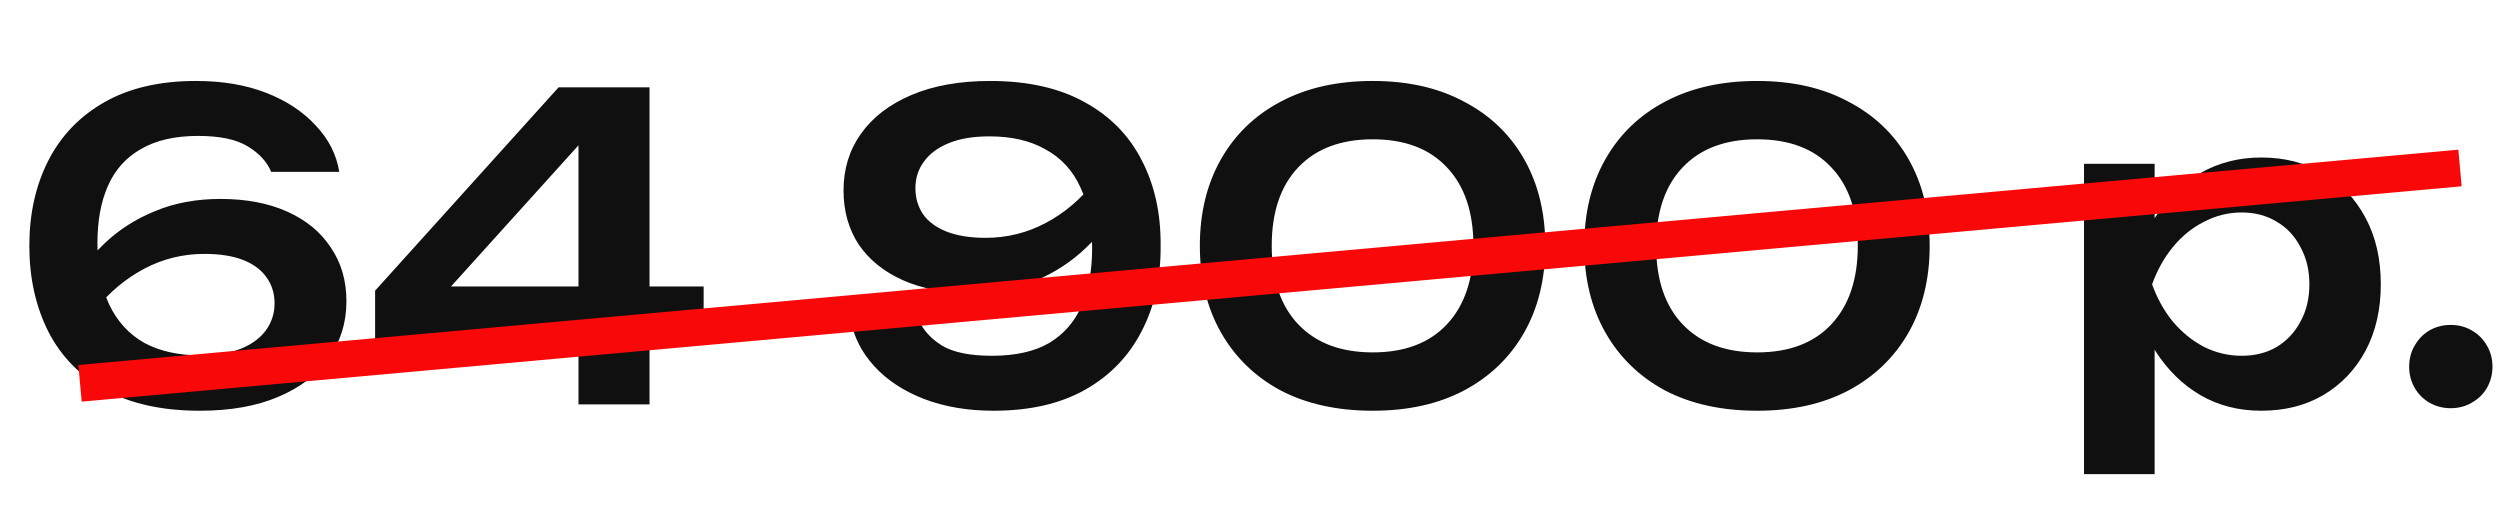 <?xml version="1.0" encoding="UTF-8"?> <svg xmlns="http://www.w3.org/2000/svg" width="68" height="14" viewBox="0 0 68 14" fill="none"><path d="M5.329 2.202C6.05 2.202 6.686 2.309 7.238 2.524C7.79 2.739 8.239 3.034 8.584 3.41C8.936 3.778 9.151 4.199 9.228 4.675H7.376C7.261 4.399 7.05 4.169 6.744 3.985C6.437 3.793 5.985 3.697 5.387 3.697C4.758 3.697 4.241 3.816 3.834 4.054C3.428 4.284 3.129 4.617 2.937 5.054C2.746 5.483 2.65 6.005 2.65 6.618C2.65 7.27 2.757 7.826 2.972 8.286C3.186 8.738 3.501 9.083 3.915 9.321C4.336 9.551 4.85 9.666 5.456 9.666C5.893 9.666 6.261 9.604 6.56 9.482C6.859 9.359 7.085 9.19 7.238 8.976C7.392 8.761 7.468 8.519 7.468 8.251C7.468 7.99 7.399 7.76 7.261 7.561C7.123 7.354 6.912 7.193 6.629 7.078C6.345 6.963 5.989 6.906 5.559 6.906C4.977 6.906 4.432 7.04 3.926 7.308C3.42 7.576 2.979 7.944 2.604 8.412L1.879 7.906C2.125 7.431 2.443 7.005 2.834 6.63C3.225 6.254 3.685 5.959 4.214 5.744C4.743 5.522 5.337 5.411 5.996 5.411C6.694 5.411 7.3 5.526 7.813 5.756C8.327 5.986 8.722 6.311 8.998 6.733C9.281 7.147 9.423 7.634 9.423 8.194C9.423 8.776 9.262 9.294 8.94 9.746C8.626 10.191 8.17 10.54 7.572 10.793C6.981 11.046 6.268 11.172 5.433 11.172C4.413 11.172 3.558 10.984 2.868 10.608C2.178 10.225 1.661 9.696 1.316 9.022C0.971 8.339 0.798 7.561 0.798 6.687C0.798 5.813 0.971 5.039 1.316 4.364C1.661 3.689 2.171 3.16 2.845 2.777C3.52 2.394 4.348 2.202 5.329 2.202ZM17.667 2.375V10.999H15.735V3.214H16.402L11.687 8.435L11.664 7.791H19.139V9.286H10.203V7.906L15.194 2.375H17.667ZM27.026 11.172C26.321 11.172 25.689 11.065 25.129 10.85C24.577 10.635 24.128 10.34 23.784 9.965C23.439 9.589 23.224 9.167 23.14 8.7H24.991C25.106 8.976 25.317 9.209 25.623 9.401C25.93 9.585 26.383 9.677 26.98 9.677C27.617 9.677 28.134 9.562 28.533 9.332C28.932 9.094 29.227 8.757 29.419 8.32C29.61 7.883 29.706 7.362 29.706 6.756C29.706 6.097 29.599 5.541 29.384 5.089C29.177 4.636 28.863 4.295 28.441 4.065C28.027 3.827 27.517 3.709 26.912 3.709C26.474 3.709 26.107 3.77 25.808 3.893C25.509 4.015 25.282 4.184 25.129 4.399C24.976 4.606 24.899 4.847 24.899 5.123C24.899 5.384 24.968 5.618 25.106 5.825C25.244 6.024 25.455 6.181 25.738 6.296C26.03 6.411 26.386 6.469 26.808 6.469C27.391 6.469 27.935 6.334 28.441 6.066C28.947 5.798 29.384 5.43 29.752 4.962L30.488 5.468C30.25 5.943 29.932 6.369 29.534 6.745C29.142 7.12 28.683 7.419 28.154 7.642C27.625 7.856 27.03 7.964 26.371 7.964C25.673 7.964 25.068 7.849 24.554 7.619C24.04 7.389 23.642 7.067 23.358 6.653C23.082 6.231 22.944 5.74 22.944 5.181C22.944 4.598 23.101 4.084 23.416 3.64C23.738 3.187 24.198 2.835 24.796 2.582C25.393 2.329 26.107 2.202 26.934 2.202C27.954 2.202 28.809 2.394 29.499 2.777C30.189 3.153 30.706 3.678 31.052 4.353C31.404 5.027 31.577 5.805 31.569 6.687C31.577 7.561 31.404 8.335 31.052 9.01C30.706 9.685 30.197 10.214 29.522 10.597C28.847 10.98 28.015 11.172 27.026 11.172ZM37.34 11.172C36.374 11.172 35.538 10.988 34.833 10.62C34.135 10.244 33.595 9.719 33.211 9.045C32.828 8.37 32.636 7.584 32.636 6.687C32.636 5.79 32.828 5.004 33.211 4.33C33.595 3.655 34.135 3.134 34.833 2.766C35.538 2.39 36.374 2.202 37.34 2.202C38.298 2.202 39.126 2.39 39.824 2.766C40.529 3.134 41.074 3.655 41.457 4.33C41.84 5.004 42.032 5.79 42.032 6.687C42.032 7.584 41.84 8.37 41.457 9.045C41.074 9.719 40.529 10.244 39.824 10.62C39.126 10.988 38.298 11.172 37.34 11.172ZM37.34 9.585C38.206 9.585 38.877 9.332 39.352 8.826C39.835 8.312 40.077 7.599 40.077 6.687C40.077 5.767 39.835 5.054 39.352 4.548C38.877 4.042 38.206 3.789 37.34 3.789C36.474 3.789 35.799 4.042 35.316 4.548C34.833 5.054 34.591 5.767 34.591 6.687C34.591 7.607 34.833 8.32 35.316 8.826C35.799 9.332 36.474 9.585 37.34 9.585ZM47.795 11.172C46.83 11.172 45.994 10.988 45.288 10.62C44.591 10.244 44.05 9.719 43.667 9.045C43.284 8.37 43.092 7.584 43.092 6.687C43.092 5.79 43.284 5.004 43.667 4.33C44.05 3.655 44.591 3.134 45.288 2.766C45.994 2.39 46.83 2.202 47.795 2.202C48.754 2.202 49.582 2.39 50.279 2.766C50.985 3.134 51.529 3.655 51.913 4.33C52.296 5.004 52.487 5.79 52.487 6.687C52.487 7.584 52.296 8.37 51.913 9.045C51.529 9.719 50.985 10.244 50.279 10.62C49.582 10.988 48.754 11.172 47.795 11.172ZM47.795 9.585C48.662 9.585 49.333 9.332 49.808 8.826C50.291 8.312 50.532 7.599 50.532 6.687C50.532 5.767 50.291 5.054 49.808 4.548C49.333 4.042 48.662 3.789 47.795 3.789C46.929 3.789 46.255 4.042 45.772 4.548C45.288 5.054 45.047 5.767 45.047 6.687C45.047 7.607 45.288 8.32 45.772 8.826C46.255 9.332 46.929 9.585 47.795 9.585ZM56.685 4.456H58.606V6.538L58.525 6.791V8.366L58.606 8.838V12.897H56.685V4.456ZM57.939 7.734C58.069 7.036 58.295 6.43 58.617 5.917C58.947 5.395 59.357 4.993 59.848 4.709C60.346 4.425 60.898 4.284 61.504 4.284C62.148 4.284 62.711 4.429 63.194 4.721C63.685 5.004 64.068 5.407 64.344 5.928C64.62 6.442 64.758 7.044 64.758 7.734C64.758 8.416 64.62 9.018 64.344 9.539C64.068 10.053 63.685 10.455 63.194 10.746C62.711 11.03 62.148 11.172 61.504 11.172C60.891 11.172 60.339 11.03 59.848 10.746C59.365 10.463 58.959 10.064 58.629 9.551C58.299 9.029 58.069 8.424 57.939 7.734ZM62.815 7.734C62.815 7.35 62.734 7.013 62.573 6.722C62.42 6.423 62.205 6.193 61.929 6.032C61.653 5.863 61.335 5.779 60.975 5.779C60.615 5.779 60.273 5.863 59.951 6.032C59.629 6.193 59.346 6.423 59.1 6.722C58.863 7.013 58.675 7.35 58.537 7.734C58.675 8.117 58.863 8.454 59.1 8.746C59.346 9.037 59.629 9.267 59.951 9.436C60.273 9.597 60.615 9.677 60.975 9.677C61.335 9.677 61.653 9.597 61.929 9.436C62.205 9.267 62.42 9.037 62.573 8.746C62.734 8.454 62.815 8.117 62.815 7.734ZM66.656 11.103C66.449 11.103 66.257 11.053 66.081 10.954C65.912 10.854 65.778 10.72 65.679 10.551C65.579 10.375 65.529 10.183 65.529 9.976C65.529 9.761 65.579 9.57 65.679 9.401C65.778 9.225 65.912 9.087 66.081 8.987C66.257 8.887 66.449 8.838 66.656 8.838C66.871 8.838 67.062 8.887 67.231 8.987C67.407 9.087 67.546 9.225 67.645 9.401C67.745 9.57 67.795 9.761 67.795 9.976C67.795 10.183 67.745 10.375 67.645 10.551C67.546 10.72 67.407 10.854 67.231 10.954C67.062 11.053 66.871 11.103 66.656 11.103Z" fill="#101010"></path><line x1="66.912" y1="4.569" x2="2.177" y2="10.426" stroke="#F80808"></line></svg> 